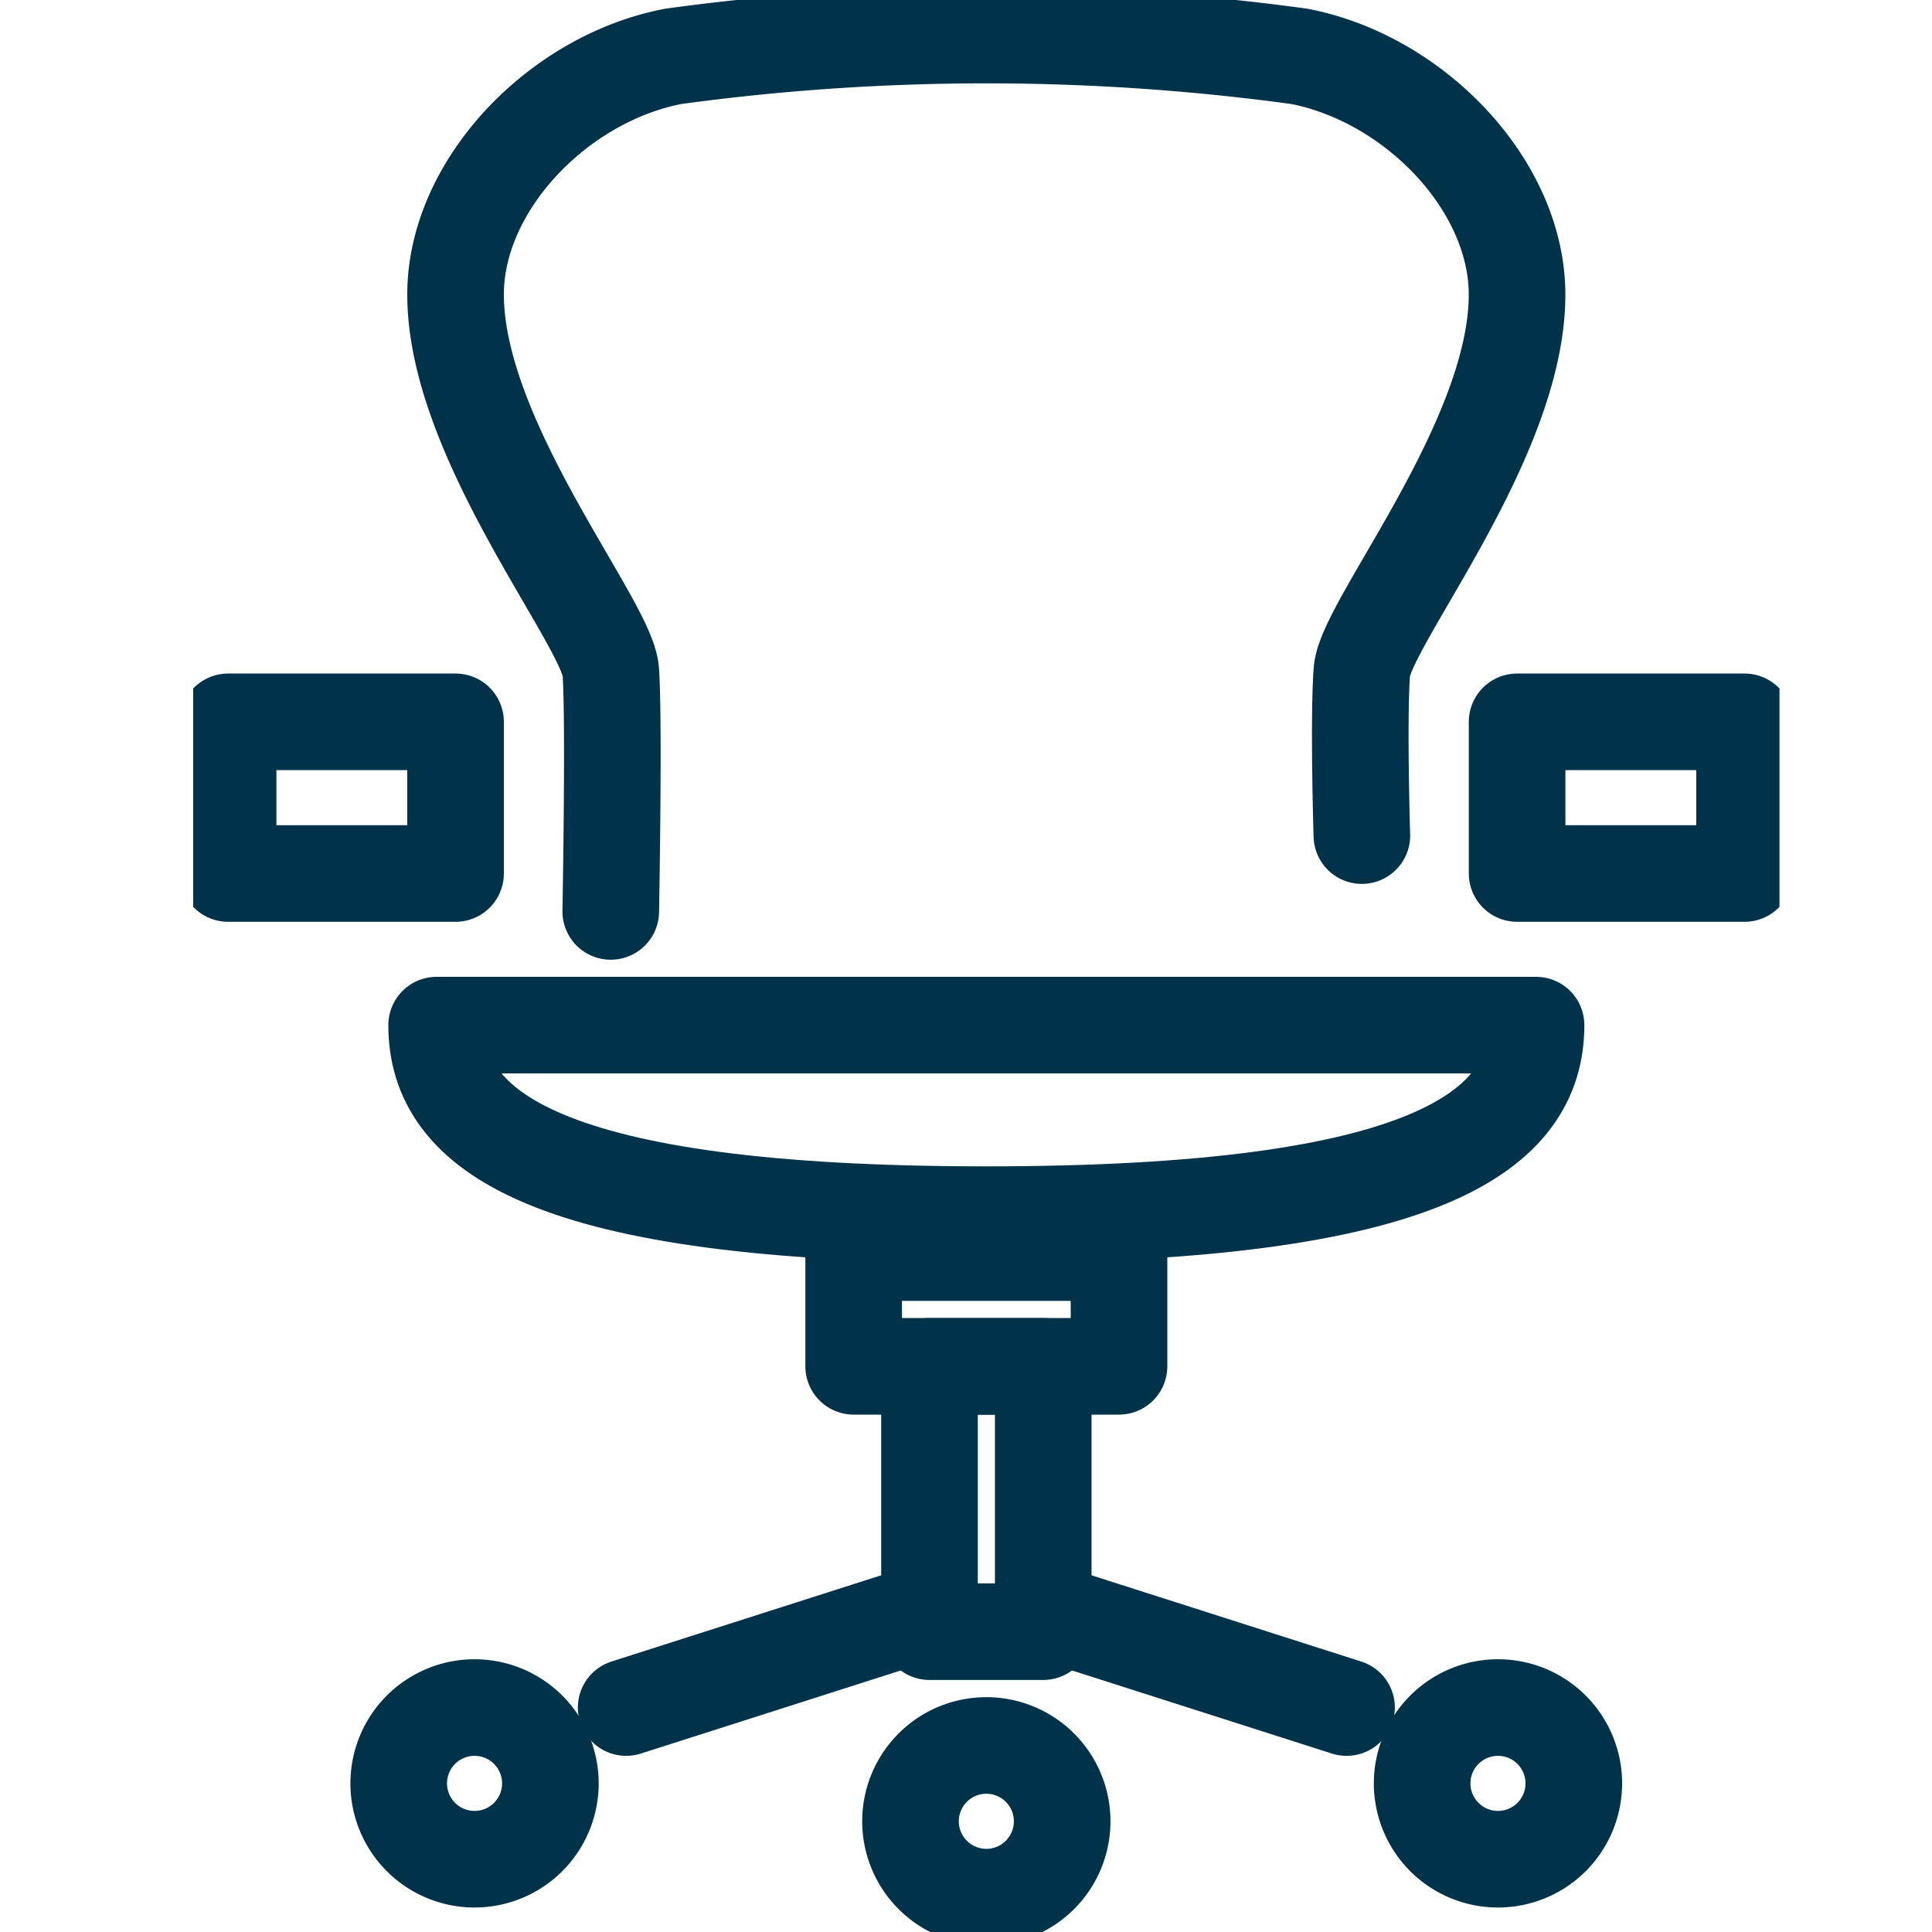 <svg id="コンポーネント_382_2" data-name="コンポーネント 382 – 2" xmlns="http://www.w3.org/2000/svg" xmlns:xlink="http://www.w3.org/1999/xlink" width="40" height="40" viewBox="0 0 40 40">
  <defs>
    <clipPath id="clip-path">
      <rect id="長方形_6594" data-name="長方形 6594" width="32.842" height="40" fill="none"/>
    </clipPath>
  </defs>
  <g id="グループ_11442" data-name="グループ 11442" transform="translate(4)" clip-path="url(#clip-path)">
    <g id="グループ_11441" data-name="グループ 11441" transform="translate(0.723 0.723)">
      <g id="グループ_41343" data-name="グループ 41343">
        <path id="パス_4912" data-name="パス 4912" d="M30.036,18.077s-.074-2.4,0-3.4,3.213-4.78,3.213-7.8c0-2.265-2.125-4.471-4.506-4.933a47.833,47.833,0,0,0-12.965,0C13.4,2.4,11.272,4.61,11.272,6.874c0,3.02,3.14,6.794,3.213,7.8s0,4.973,0,4.973" transform="translate(-6.563 -1.5)" fill="none" stroke="#003349" stroke-linecap="round" stroke-linejoin="round" stroke-width="2"/>
        <path id="パス_4913" data-name="パス 4913" d="M33.22,44.04c0,2.168-2.2,3.924-11.381,3.924S10.458,46.208,10.458,44.04Z" transform="translate(-6.141 -23.539)" fill="none" stroke="#003349" stroke-linecap="round" stroke-linejoin="round" stroke-width="2"/>
        <rect id="長方形_6587" data-name="長方形 6587" width="5.494" height="2.355" transform="translate(12.951 25.21)" fill="none" stroke="#003349" stroke-linecap="round" stroke-linejoin="round" stroke-width="2"/>
        <rect id="長方形_6588" data-name="長方形 6588" width="2.355" height="5.494" transform="translate(14.521 27.565)" fill="none" stroke="#003349" stroke-linecap="round" stroke-linejoin="round" stroke-width="2"/>
        <line id="線_562" data-name="線 562" x1="6.28" y2="2.008" transform="translate(8.241 32.622)" fill="none" stroke="#003349" stroke-linecap="round" stroke-linejoin="round" stroke-width="2"/>
        <path id="パス_4914" data-name="パス 4914" d="M11.969,74.927a1.57,1.57,0,1,1-1.57-1.57A1.57,1.57,0,0,1,11.969,74.927Z" transform="translate(-5.297 -38.727)" fill="none" stroke="#003349" stroke-linecap="round" stroke-linejoin="round" stroke-width="2"/>
        <line id="線_563" data-name="線 563" x2="6.28" y2="2.008" transform="translate(16.876 32.622)" fill="none" stroke="#003349" stroke-linecap="round" stroke-linejoin="round" stroke-width="2"/>
        <path id="パス_4915" data-name="パス 4915" d="M52.8,74.927a1.57,1.57,0,1,0,1.57-1.57A1.57,1.57,0,0,0,52.8,74.927Z" transform="translate(-28.079 -38.727)" fill="none" stroke="#003349" stroke-linecap="round" stroke-linejoin="round" stroke-width="2"/>
        <path id="パス_4916" data-name="パス 4916" d="M30.816,76.556a1.57,1.57,0,1,0,1.57-1.57A1.57,1.57,0,0,0,30.816,76.556Z" transform="translate(-16.688 -39.571)" fill="none" stroke="#003349" stroke-linecap="round" stroke-linejoin="round" stroke-width="2"/>
        <rect id="長方形_6589" data-name="長方形 6589" width="4.709" height="3.14" transform="translate(0 14.222)" fill="none" stroke="#003349" stroke-linecap="round" stroke-linejoin="round" stroke-width="2"/>
        <rect id="長方形_6590" data-name="長方形 6590" width="4.709" height="3.14" transform="translate(26.687 14.222)" fill="none" stroke="#003349" stroke-linecap="round" stroke-linejoin="round" stroke-width="2"/>
      </g>
    </g>
  </g>
  <rect id="長方形_29446" data-name="長方形 29446" width="40" height="40" fill="none"/>
</svg>
